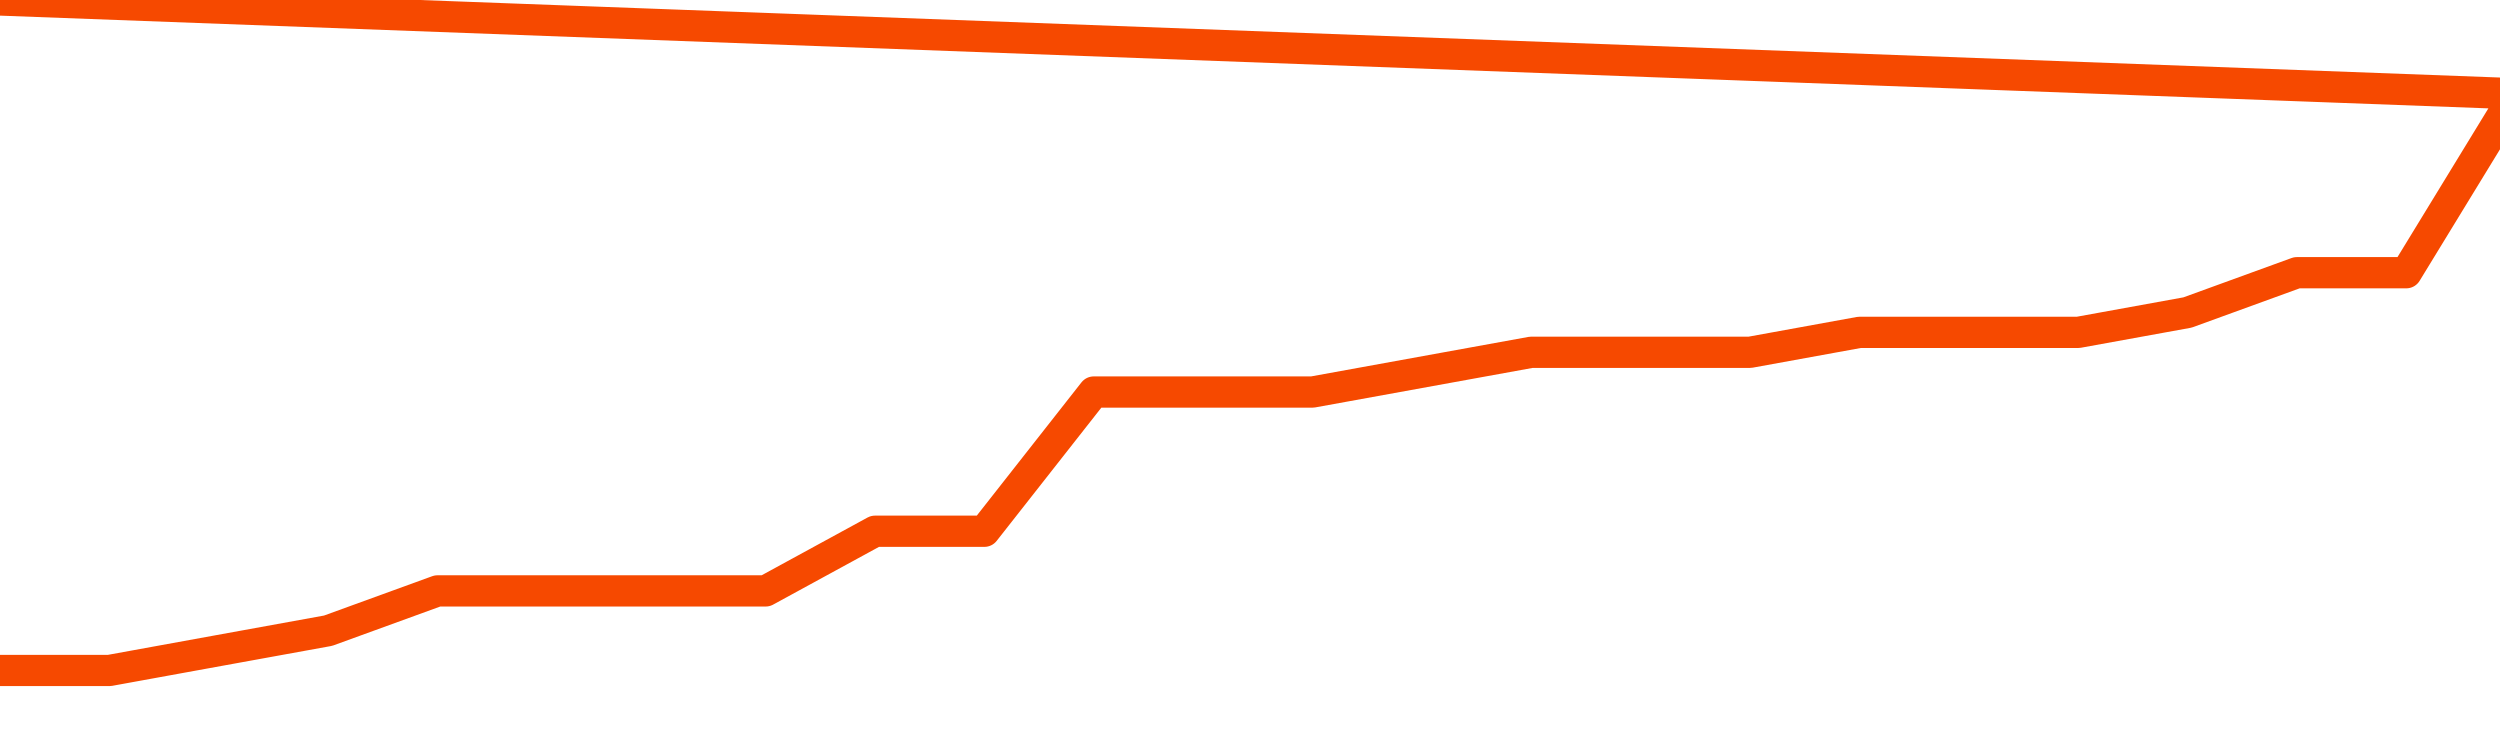       <svg
        version="1.1"
        xmlns="http://www.w3.org/2000/svg"
        width="80"
        height="24"
        viewBox="0 0 80 24">
        <path
          fill="url(#gradient)"
          fill-opacity="0.56"
          stroke="none"
          d="M 0,26 0.0,21.455 3.5,21.455 7.0,20.818 10.5,20.182 14.0,18.909 17.5,18.909 21.0,18.909 24.5,18.909 28.0,17.0 31.5,17.0 35.0,12.545 38.5,12.545 42.0,12.545 45.5,11.909 49.0,11.273 52.5,11.273 56.0,11.273 59.5,10.636 63.0,10.636 66.5,10.636 70.0,10.0 73.5,8.727 77.0,8.727 80.5,3.0 82,26 Z"
        />
        <path
          fill="none"
          stroke="#F64900"
          stroke-width="1"
          stroke-linejoin="round"
          stroke-linecap="round"
          d="M 0.0,21.455 3.5,21.455 7.0,20.818 10.5,20.182 14.0,18.909 17.5,18.909 21.0,18.909 24.5,18.909 28.0,17.0 31.5,17.0 35.0,12.545 38.5,12.545 42.0,12.545 45.5,11.909 49.0,11.273 52.5,11.273 56.0,11.273 59.5,10.636 63.0,10.636 66.5,10.636 70.0,10.0 73.5,8.727 77.0,8.727 80.5,3.0.join(' ') }"
        />
      </svg>
